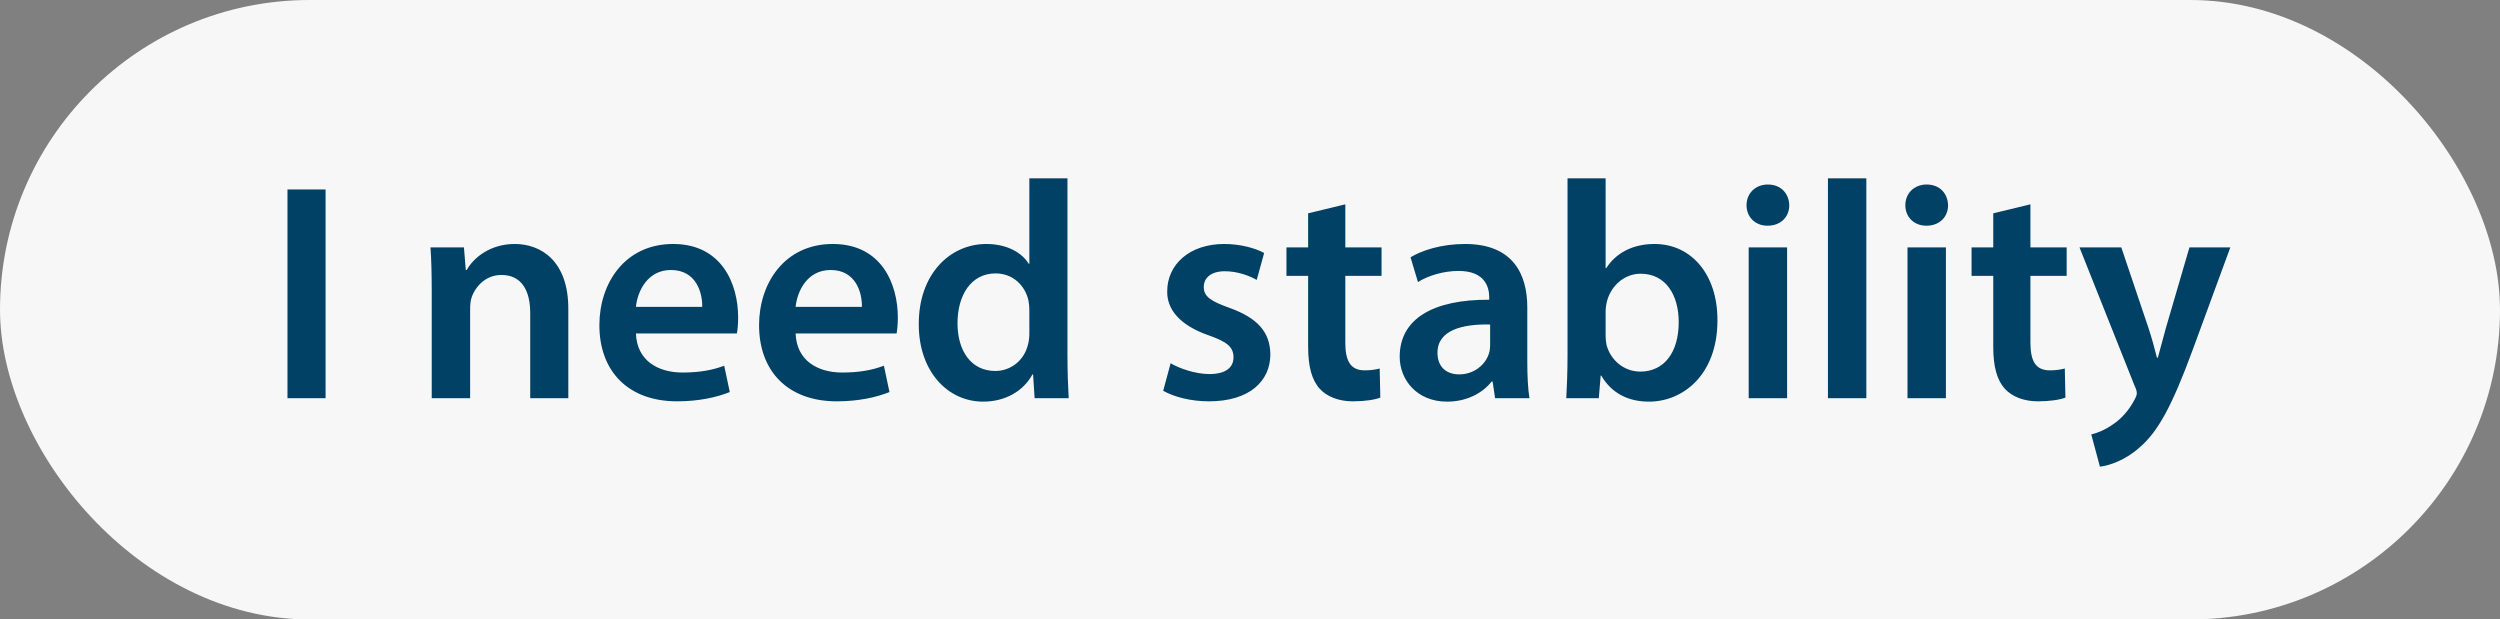 <svg width="113" height="28" viewBox="0 0 113 28" fill="none" xmlns="http://www.w3.org/2000/svg">
<rect x="0" y="0" width="113" height="28" fill="#808080" stroke="none"/>
<rect width="113" height="28" rx="14" fill="#F7F7F7"/>
<path d="M12.994 8.564H14.716V18H12.994V8.564ZM19.514 18V13.212C19.514 12.428 19.5 11.77 19.458 11.182H20.97L21.054 12.204H21.096C21.39 11.672 22.132 11.028 23.266 11.028C24.456 11.028 25.688 11.798 25.688 13.954V18H23.966V14.15C23.966 13.17 23.602 12.428 22.664 12.428C21.978 12.428 21.502 12.918 21.32 13.436C21.264 13.59 21.25 13.8 21.25 13.996V18H19.514ZM33.308 15.074H28.744C28.786 16.306 29.752 16.838 30.844 16.838C31.642 16.838 32.216 16.726 32.734 16.53L32.986 17.72C32.398 17.958 31.586 18.14 30.606 18.14C28.394 18.14 27.092 16.782 27.092 14.696C27.092 12.806 28.24 11.028 30.424 11.028C32.636 11.028 33.364 12.848 33.364 14.346C33.364 14.668 33.336 14.92 33.308 15.074ZM28.744 13.87H31.74C31.754 13.24 31.474 12.204 30.326 12.204C29.262 12.204 28.814 13.17 28.744 13.87ZM40.526 15.074H35.962C36.004 16.306 36.97 16.838 38.062 16.838C38.86 16.838 39.434 16.726 39.952 16.53L40.204 17.72C39.616 17.958 38.804 18.14 37.824 18.14C35.612 18.14 34.31 16.782 34.31 14.696C34.31 12.806 35.458 11.028 37.642 11.028C39.854 11.028 40.582 12.848 40.582 14.346C40.582 14.668 40.554 14.92 40.526 15.074ZM35.962 13.87H38.958C38.972 13.24 38.692 12.204 37.544 12.204C36.48 12.204 36.032 13.17 35.962 13.87ZM46.527 8.06H48.249V16.082C48.249 16.782 48.277 17.538 48.305 18H46.765L46.695 16.922H46.667C46.261 17.678 45.435 18.154 44.441 18.154C42.817 18.154 41.529 16.768 41.529 14.668C41.515 12.386 42.943 11.028 44.581 11.028C45.519 11.028 46.191 11.42 46.499 11.924H46.527V8.06ZM46.527 15.046V14.024C46.527 13.884 46.513 13.716 46.485 13.576C46.331 12.904 45.785 12.358 45.001 12.358C43.895 12.358 43.279 13.338 43.279 14.612C43.279 15.858 43.895 16.768 44.987 16.768C45.687 16.768 46.303 16.292 46.471 15.55C46.513 15.396 46.527 15.228 46.527 15.046ZM52.576 17.664L52.912 16.418C53.304 16.656 54.046 16.908 54.662 16.908C55.418 16.908 55.754 16.6 55.754 16.152C55.754 15.69 55.474 15.452 54.634 15.158C53.304 14.696 52.744 13.968 52.758 13.17C52.758 11.966 53.752 11.028 55.334 11.028C56.09 11.028 56.748 11.224 57.14 11.434L56.804 12.652C56.51 12.484 55.964 12.26 55.362 12.26C54.746 12.26 54.41 12.554 54.41 12.974C54.41 13.408 54.732 13.618 55.6 13.926C56.832 14.374 57.406 15.004 57.42 16.012C57.42 17.244 56.454 18.14 54.648 18.14C53.822 18.14 53.08 17.944 52.576 17.664ZM59.128 9.642L60.808 9.236V11.182H62.446V12.47H60.808V15.48C60.808 16.306 61.032 16.74 61.69 16.74C61.984 16.74 62.208 16.698 62.362 16.656L62.39 17.972C62.138 18.07 61.69 18.14 61.144 18.14C60.514 18.14 59.982 17.93 59.66 17.58C59.296 17.188 59.128 16.572 59.128 15.676V12.47H58.148V11.182H59.128V9.642ZM69.132 18H67.578L67.466 17.244H67.424C67.004 17.776 66.29 18.154 65.408 18.154C64.036 18.154 63.266 17.16 63.266 16.124C63.266 14.402 64.792 13.534 67.312 13.548V13.436C67.312 12.988 67.13 12.246 65.926 12.246C65.254 12.246 64.554 12.456 64.092 12.75L63.756 11.63C64.26 11.322 65.142 11.028 66.22 11.028C68.404 11.028 69.034 12.414 69.034 13.898V16.362C69.034 16.978 69.062 17.58 69.132 18ZM67.354 15.606V14.668C66.136 14.64 64.974 14.906 64.974 15.942C64.974 16.614 65.408 16.922 65.954 16.922C66.64 16.922 67.144 16.474 67.298 15.984C67.34 15.858 67.354 15.718 67.354 15.606ZM72.266 18H70.796C70.824 17.538 70.852 16.782 70.852 16.082V8.06H72.574V12.12H72.602C73.022 11.462 73.764 11.028 74.786 11.028C76.452 11.028 77.642 12.414 77.628 14.486C77.628 16.936 76.074 18.154 74.534 18.154C73.652 18.154 72.868 17.818 72.378 16.978H72.35L72.266 18ZM72.574 14.08V15.186C72.574 15.326 72.588 15.466 72.616 15.592C72.798 16.278 73.4 16.796 74.142 16.796C75.22 16.796 75.878 15.928 75.878 14.556C75.878 13.352 75.304 12.372 74.156 12.372C73.456 12.372 72.826 12.876 72.63 13.632C72.602 13.758 72.574 13.912 72.574 14.08ZM80.777 18H79.041V11.182H80.777V18ZM79.909 8.34C80.497 8.34 80.861 8.746 80.875 9.278C80.875 9.796 80.497 10.202 79.895 10.202C79.321 10.202 78.943 9.796 78.943 9.278C78.943 8.746 79.335 8.34 79.909 8.34ZM82.623 18V8.06H84.359V18H82.623ZM87.955 18H86.219V11.182H87.955V18ZM87.087 8.34C87.675 8.34 88.039 8.746 88.053 9.278C88.053 9.796 87.675 10.202 87.073 10.202C86.499 10.202 86.121 9.796 86.121 9.278C86.121 8.746 86.513 8.34 87.087 8.34ZM90.095 9.642L91.775 9.236V11.182H93.413V12.47H91.775V15.48C91.775 16.306 91.999 16.74 92.657 16.74C92.951 16.74 93.175 16.698 93.329 16.656L93.357 17.972C93.105 18.07 92.657 18.14 92.111 18.14C91.481 18.14 90.949 17.93 90.627 17.58C90.263 17.188 90.095 16.572 90.095 15.676V12.47H89.115V11.182H90.095V9.642ZM93.993 11.182H95.883L97.115 14.836C97.255 15.256 97.395 15.774 97.493 16.166H97.535C97.647 15.774 97.773 15.27 97.899 14.822L98.963 11.182H100.811L99.103 15.83C98.165 18.378 97.535 19.512 96.723 20.212C96.051 20.814 95.351 21.038 94.917 21.094L94.525 19.638C94.819 19.568 95.183 19.414 95.533 19.162C95.855 18.952 96.233 18.546 96.471 18.084C96.541 17.958 96.583 17.86 96.583 17.776C96.583 17.706 96.569 17.608 96.485 17.44L93.993 11.182Z" fill="#004165"/>
</svg>
